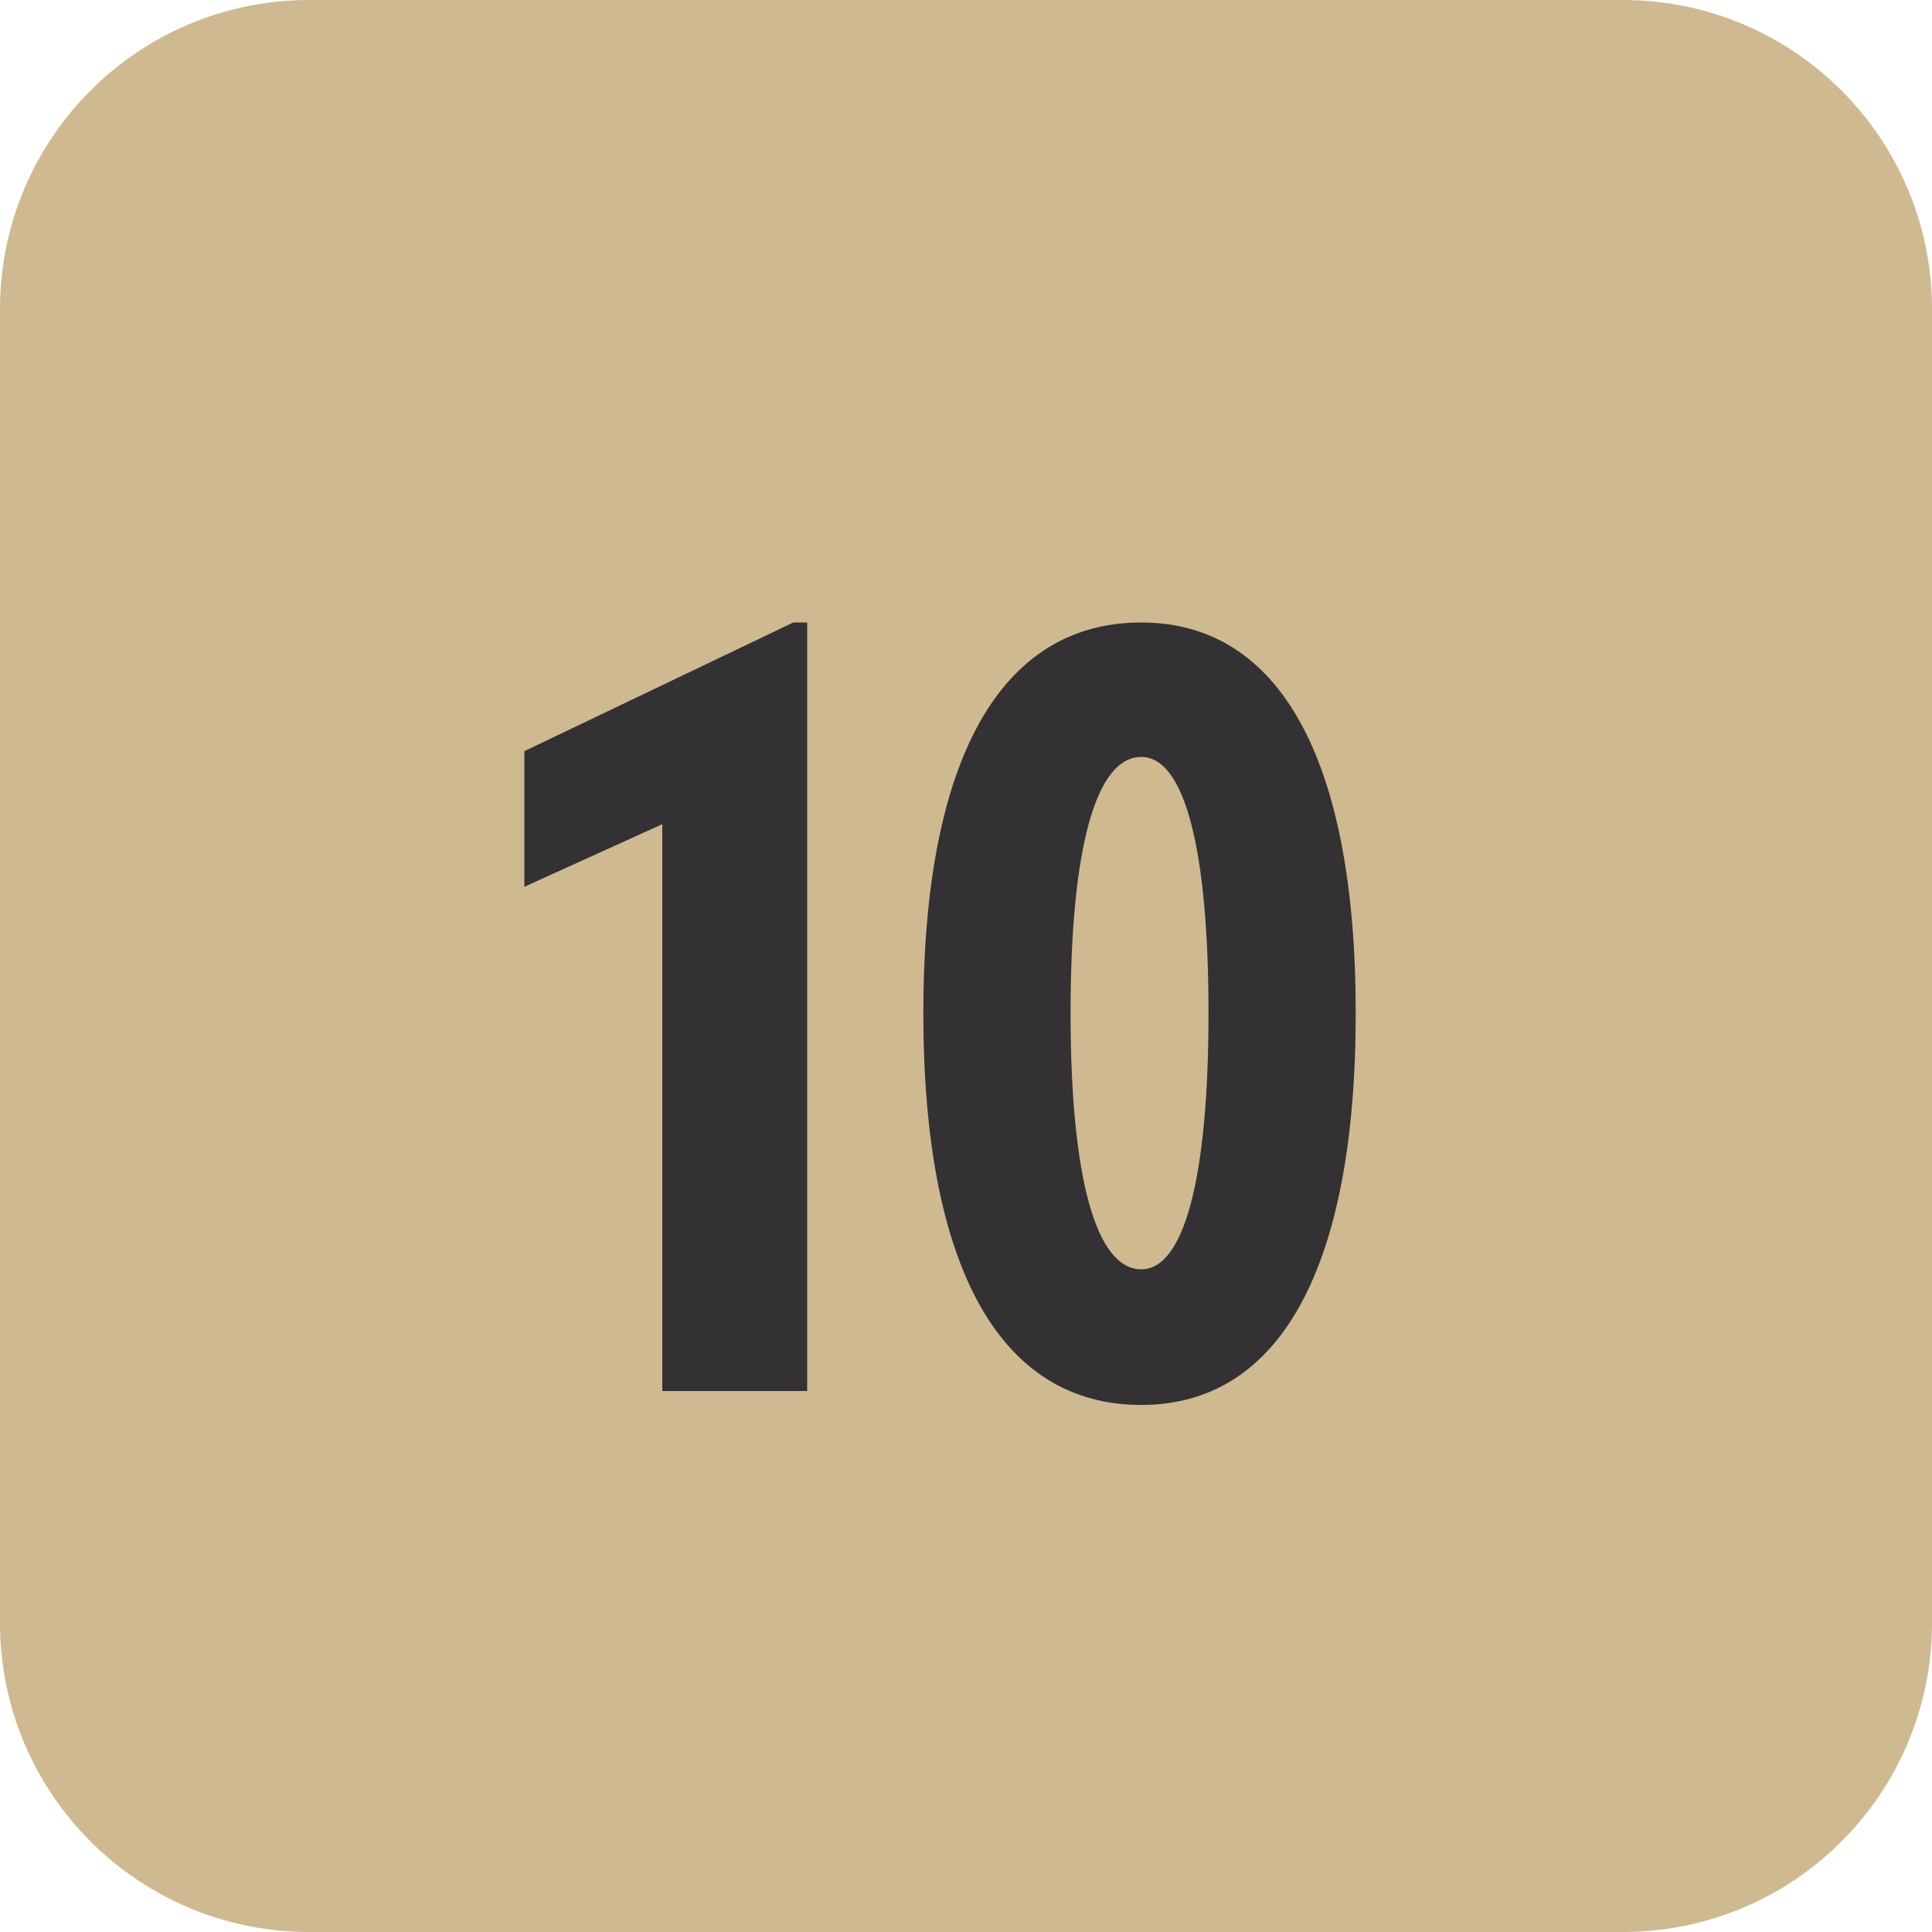<svg width="50" height="50" viewBox="0 0 50 50" fill="none" xmlns="http://www.w3.org/2000/svg">
<path d="M0 8C0 3.582 3.582 0 8 0H42C46.418 0 50 3.582 50 8V42C50 46.418 46.418 50 42 50H8C3.582 50 0 46.418 0 42V8Z" fill="#CFB991"/>
<path d="M13.57 19.44L20.53 16.11H20.89V36H17.14V21.33L13.57 22.95V19.44ZM29.536 36.36C25.876 36.36 23.896 32.79 23.896 26.22C23.896 19.68 25.876 16.11 29.536 16.11C33.136 16.11 35.086 19.68 35.086 26.22C35.086 32.79 33.136 36.36 29.536 36.36ZM29.536 32.85C30.646 32.85 31.276 30.48 31.276 26.22C31.276 21.93 30.646 19.59 29.536 19.59C28.366 19.59 27.706 21.93 27.706 26.22C27.706 30.48 28.366 32.85 29.536 32.85Z" fill="#333133"/>
</svg>
